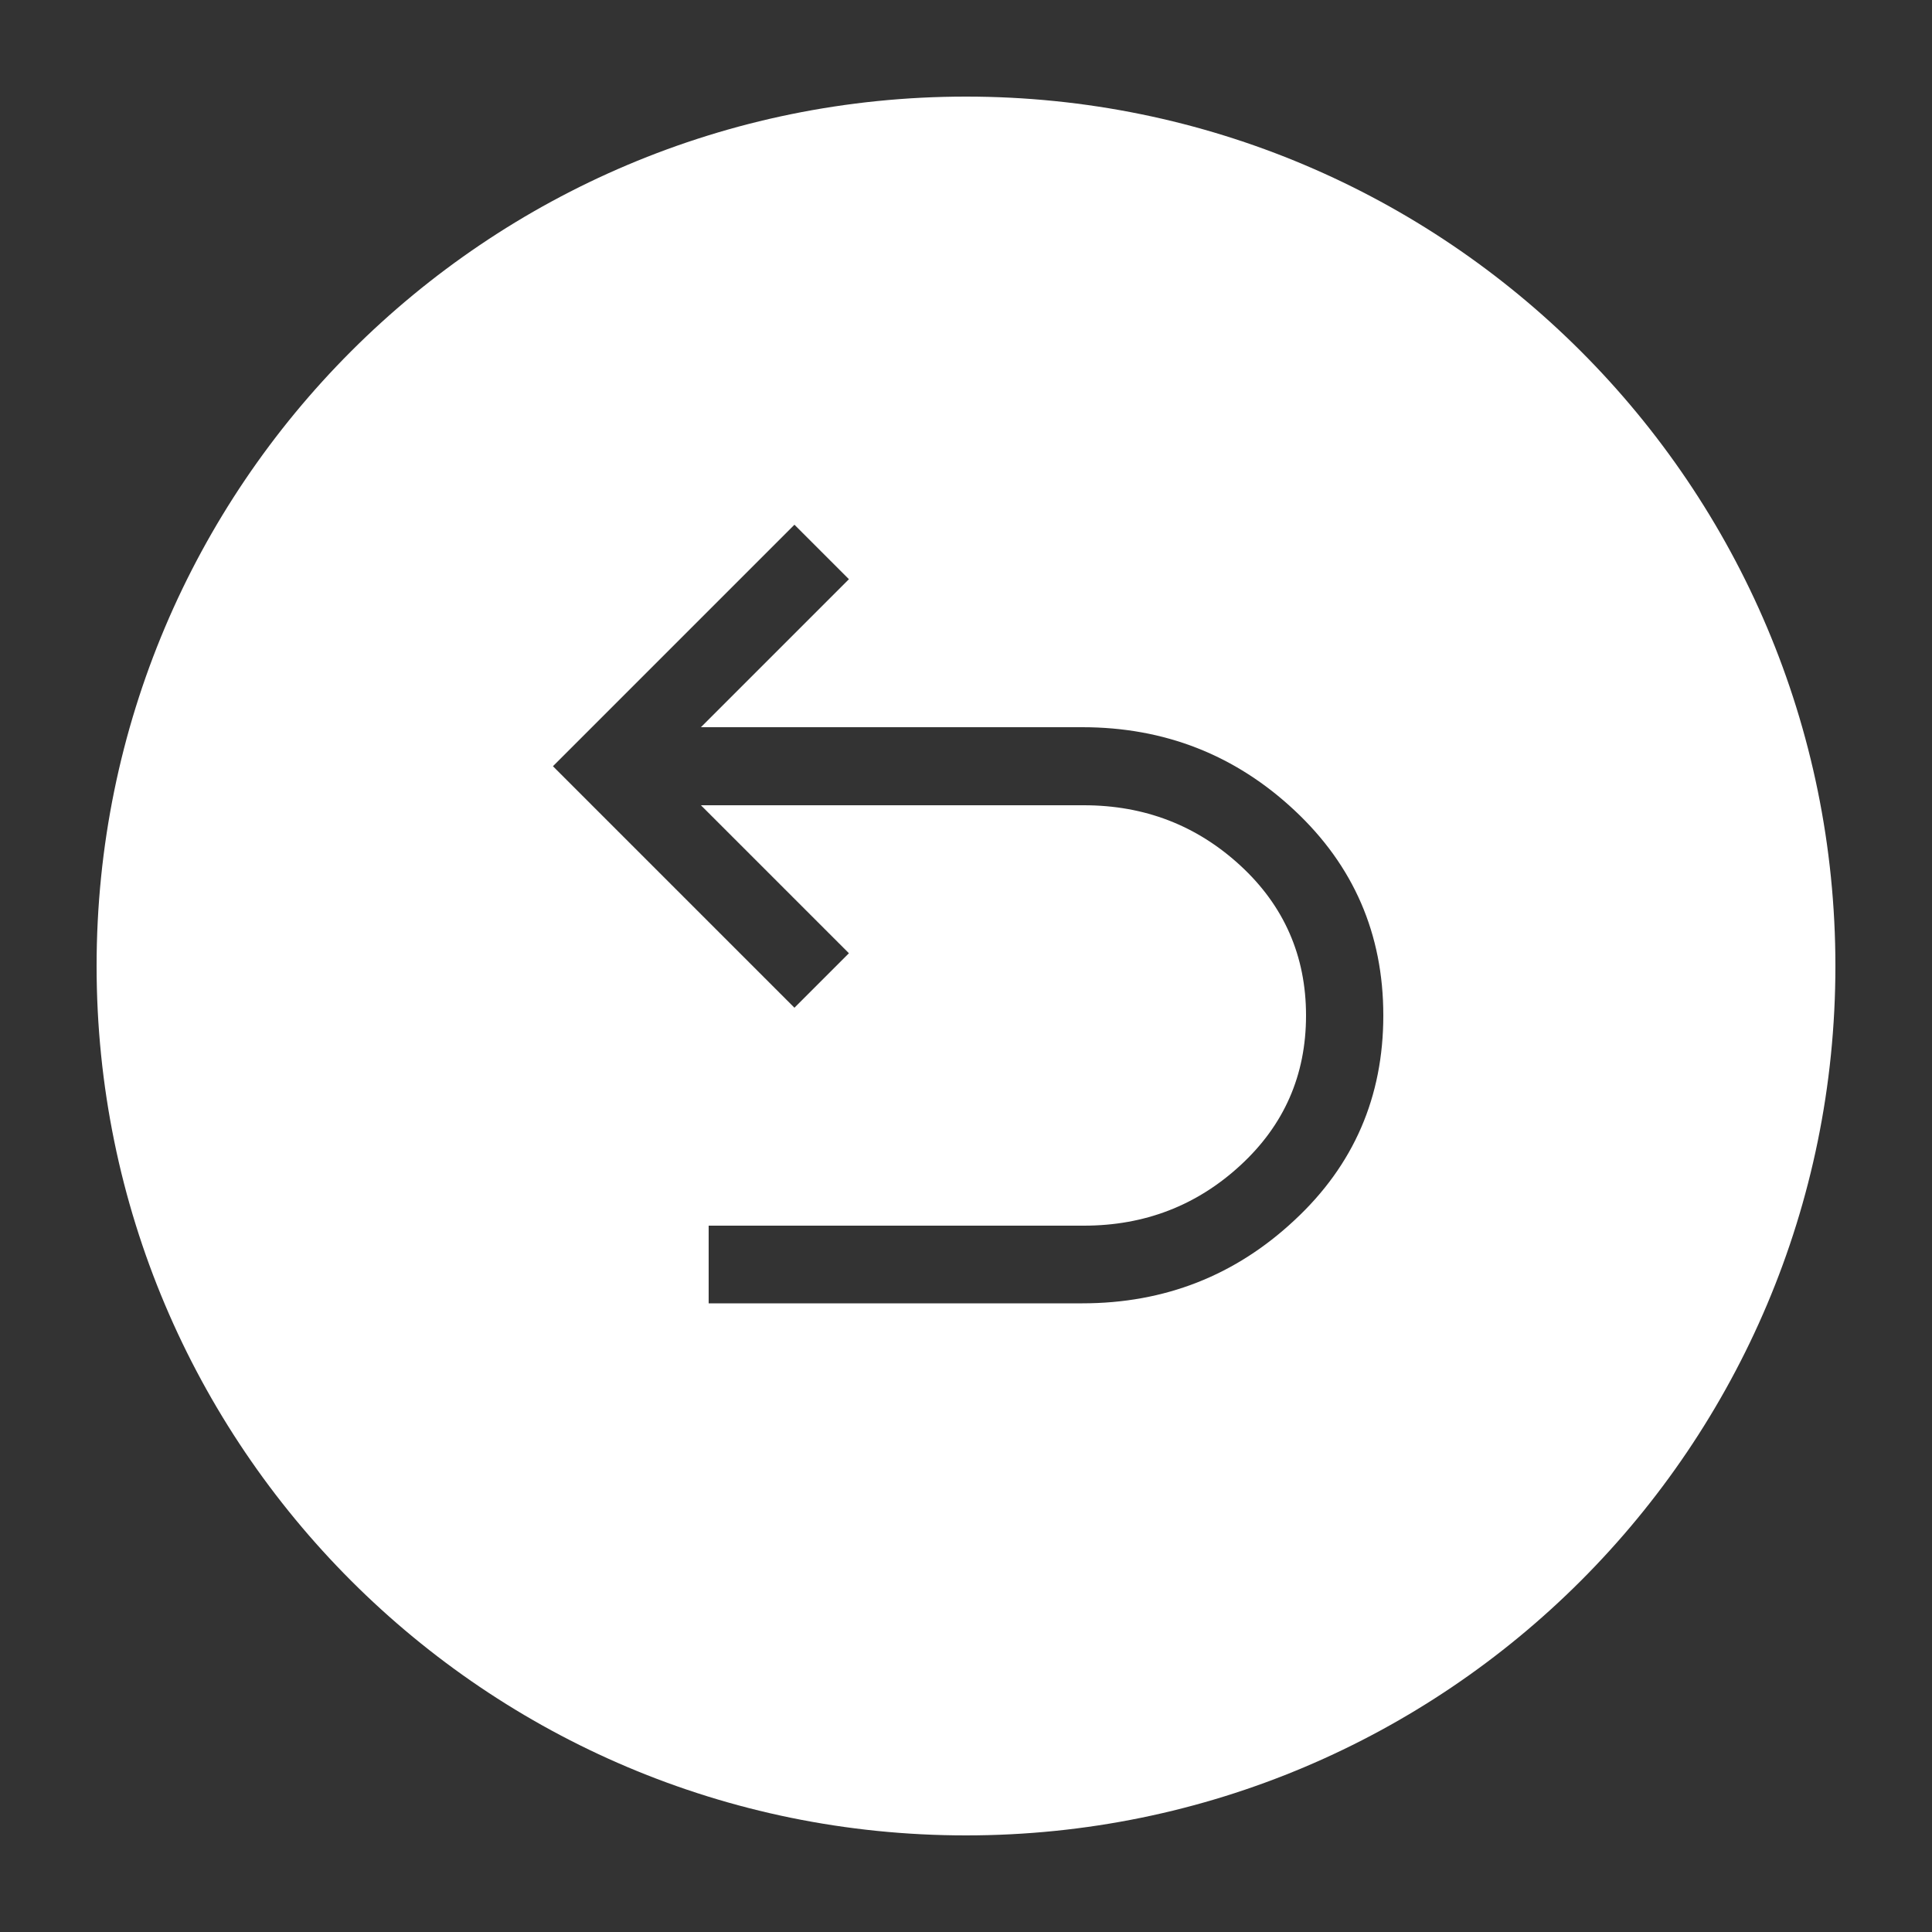 <?xml version="1.0" encoding="utf-8"?>
<!-- Generator: Adobe Illustrator 24.1.2, SVG Export Plug-In . SVG Version: 6.00 Build 0)  -->
<svg version="1.1" id="Calque_1" xmlns="http://www.w3.org/2000/svg" xmlns:xlink="http://www.w3.org/1999/xlink" x="0px" y="0px"
	 viewBox="0 0 50 50" style="enable-background:new 0 0 50 50;" xml:space="preserve">
<rect x="0" y="0" width="50" height="50" fill="#333333" stroke="none"/>
<style type="text/css">
	.st0{fill:#FFFFFF;}
</style>
<path class="st0" d="M25,2.5C12.57,2.5,2.5,12.57,2.5,25S12.57,47.5,25,47.5c12.43,0,22.5-10.07,22.5-22.5S37.43,2.5,25,2.5z
	 M33.5,31.58c-1.53,1.43-3.36,2.15-5.49,2.15h-9.67v-2.01h9.71c1.57,0,2.92-0.52,4.05-1.56s1.7-2.33,1.7-3.88
	c0-1.54-0.57-2.84-1.7-3.88s-2.48-1.56-4.05-1.56h-9.91l3.83,3.83l-1.41,1.41l-6.25-6.25l6.25-6.25l1.41,1.41l-3.83,3.83h9.87
	c2.13,0,3.96,0.72,5.49,2.15c1.53,1.43,2.3,3.2,2.3,5.31C35.8,28.38,35.04,30.15,33.5,31.58z"/>
</svg>
